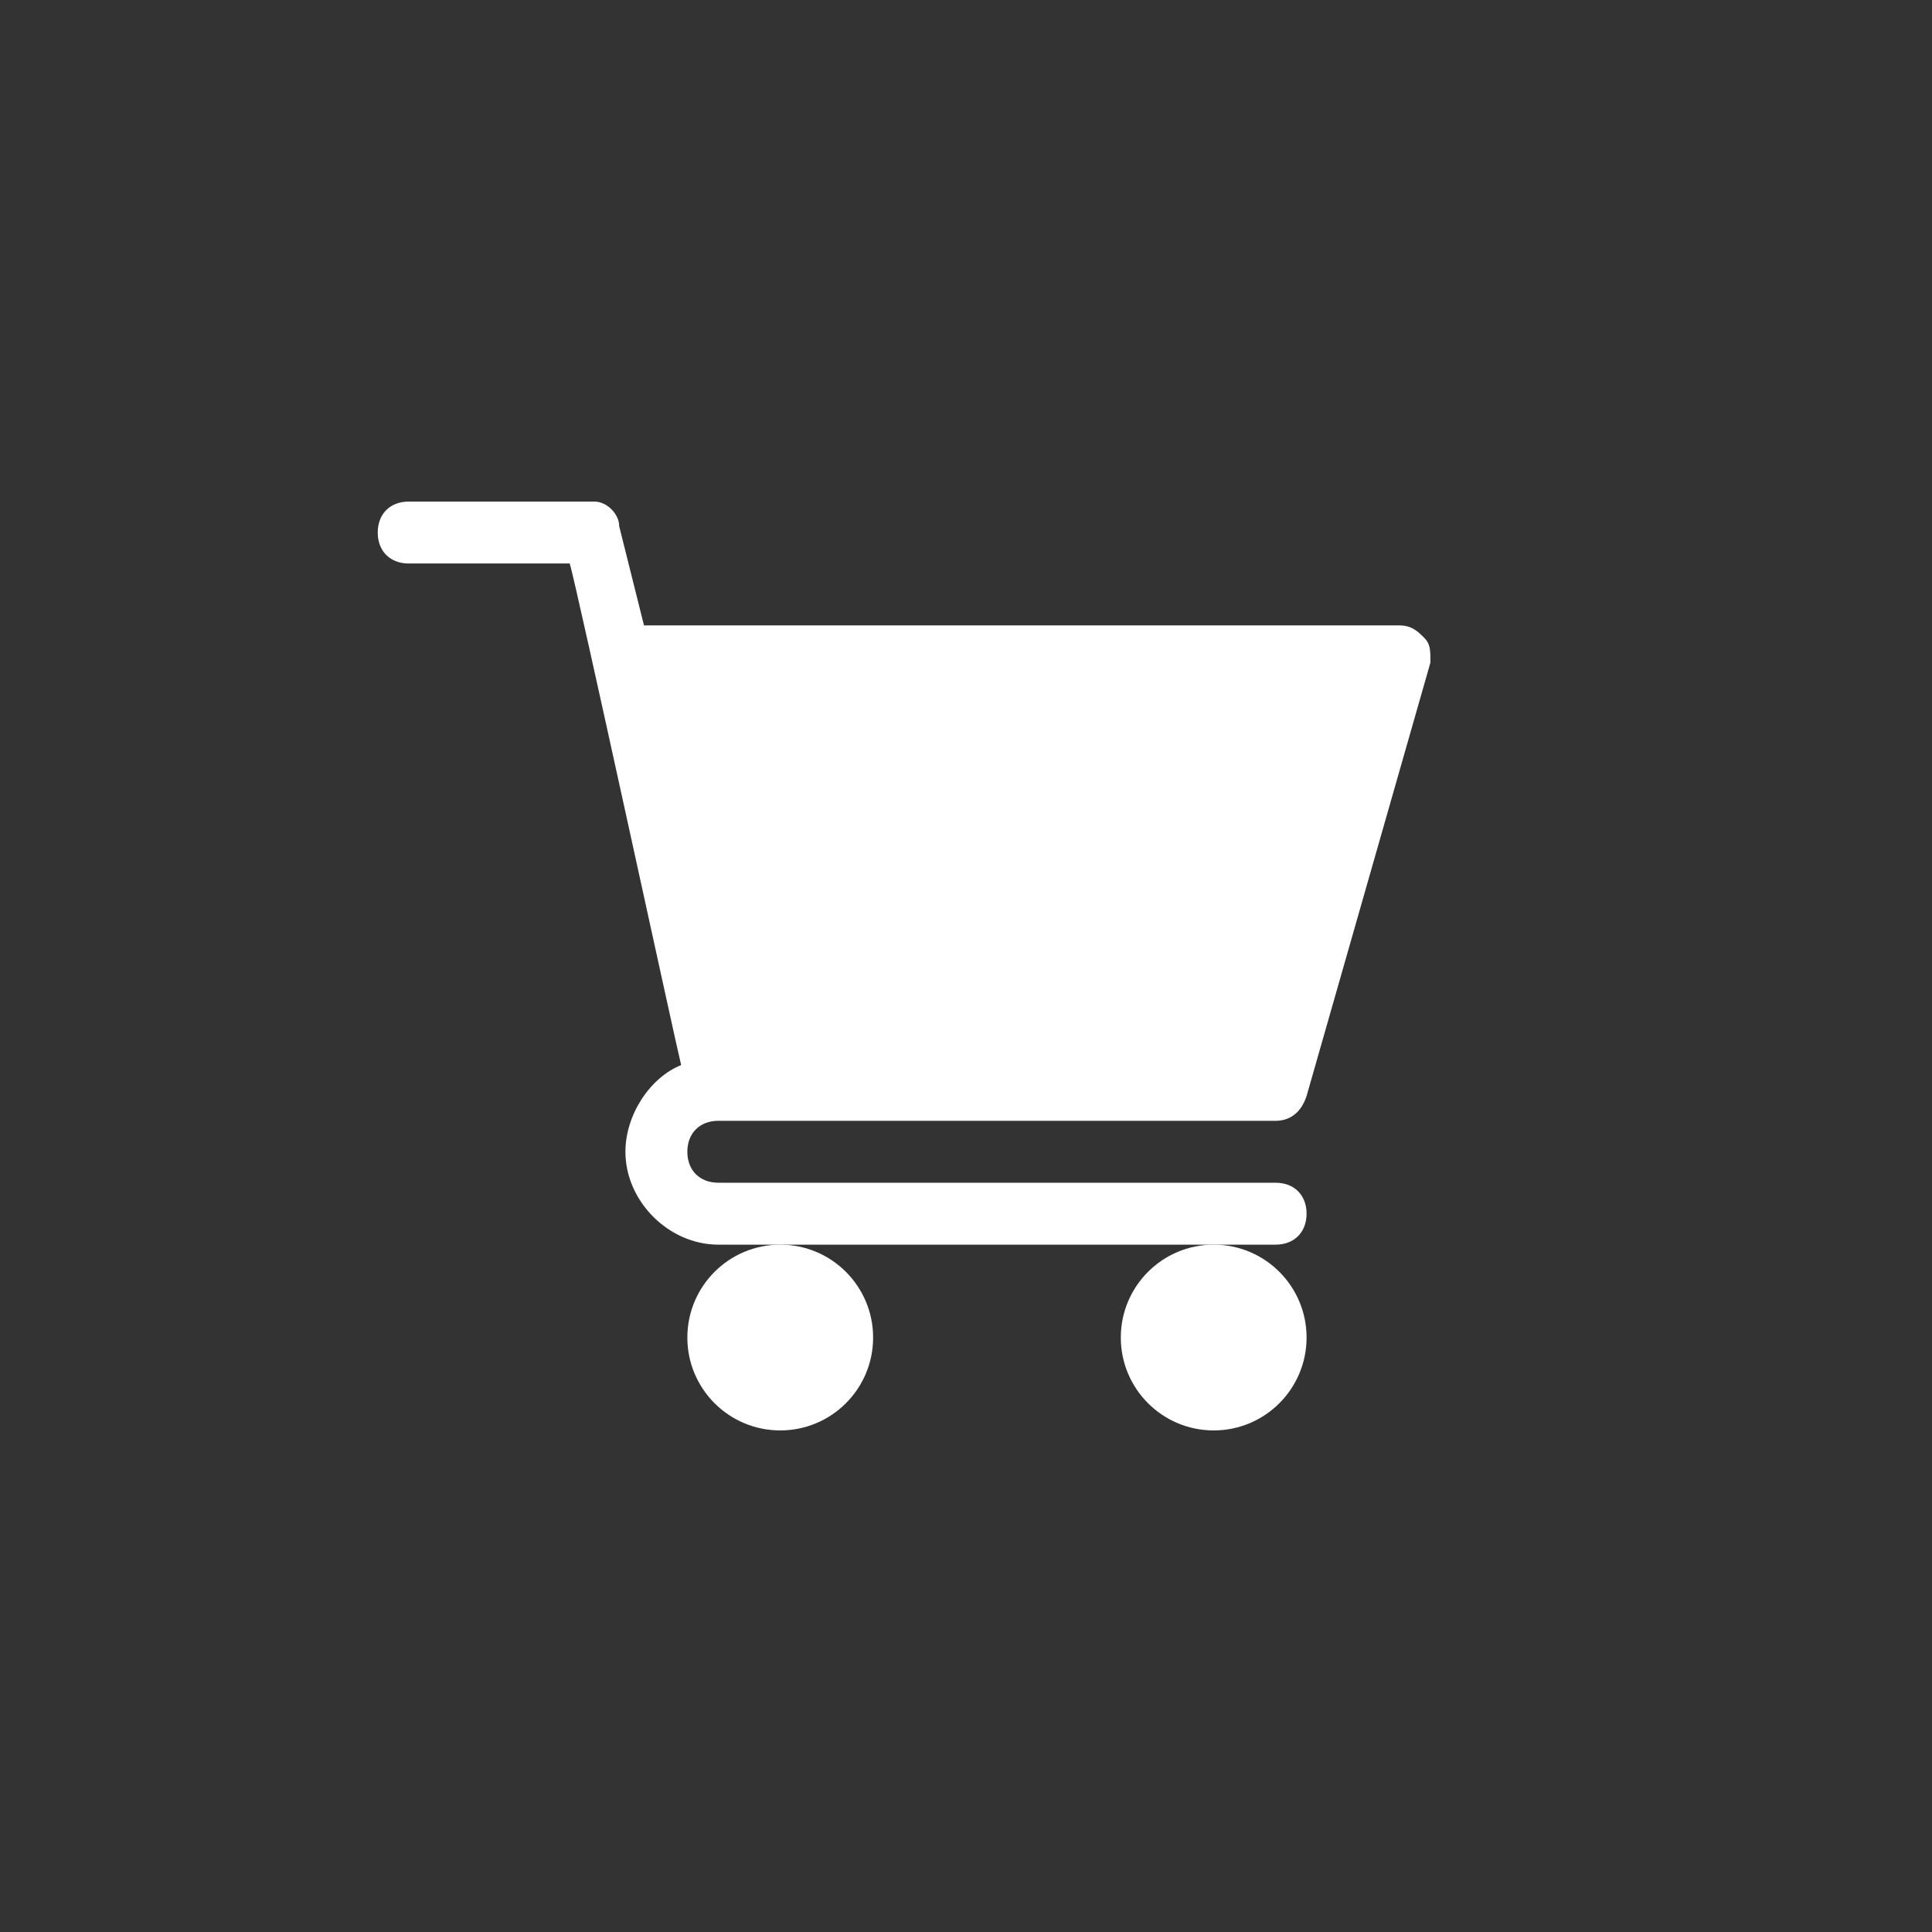 <?xml version="1.0" encoding="utf-8"?>
<!-- Generator: Adobe Illustrator 23.0.0, SVG Export Plug-In . SVG Version: 6.00 Build 0)  -->
<svg version="1.1" id="Layer_1" xmlns="http://www.w3.org/2000/svg" xmlns:xlink="http://www.w3.org/1999/xlink" x="0px" y="0px"
	 viewBox="0 0 31.2 31.2" style="enable-background:new 0 0 31.2 31.2;" xml:space="preserve">
<rect x="0" y="0" width="31.2" height="31.2" fill="#333333" stroke="none"/>
<style type="text/css">
	.st0{fill:#FFFFFF;}
</style>
<g>
	<path class="st0" d="M11.6,18.1L11.6,18.1L11.6,18.1h9c0.2,0,0.4-0.1,0.5-0.4l2-7c0-0.2,0-0.3-0.1-0.4c-0.1-0.1-0.2-0.2-0.4-0.2
		H10.4L10,8.5c0-0.2-0.2-0.4-0.4-0.4h-3c-0.3,0-0.5,0.2-0.5,0.5s0.2,0.5,0.5,0.5h2.6c0.1,0.3,1.7,7.7,1.8,8.1
		c-0.5,0.2-0.9,0.8-0.9,1.4c0,0.8,0.7,1.5,1.5,1.5h9c0.3,0,0.5-0.2,0.5-0.5s-0.2-0.5-0.5-0.5h-9c-0.3,0-0.5-0.2-0.5-0.5
		C11.1,18.3,11.3,18.1,11.6,18.1z"/>
	<polygon class="st0" points="21.9,11.1 20.2,17.1 12,17.1 10.6,11.1 	"/>
	<circle class="st0" cx="12.6" cy="21.6" r="1.5"/>
	<circle class="st0" cx="12.6" cy="21.6" r="0.5"/>
	<circle class="st0" cx="19.6" cy="21.6" r="1.5"/>
	<circle class="st0" cx="19.6" cy="21.6" r="0.5"/>
</g>
</svg>
